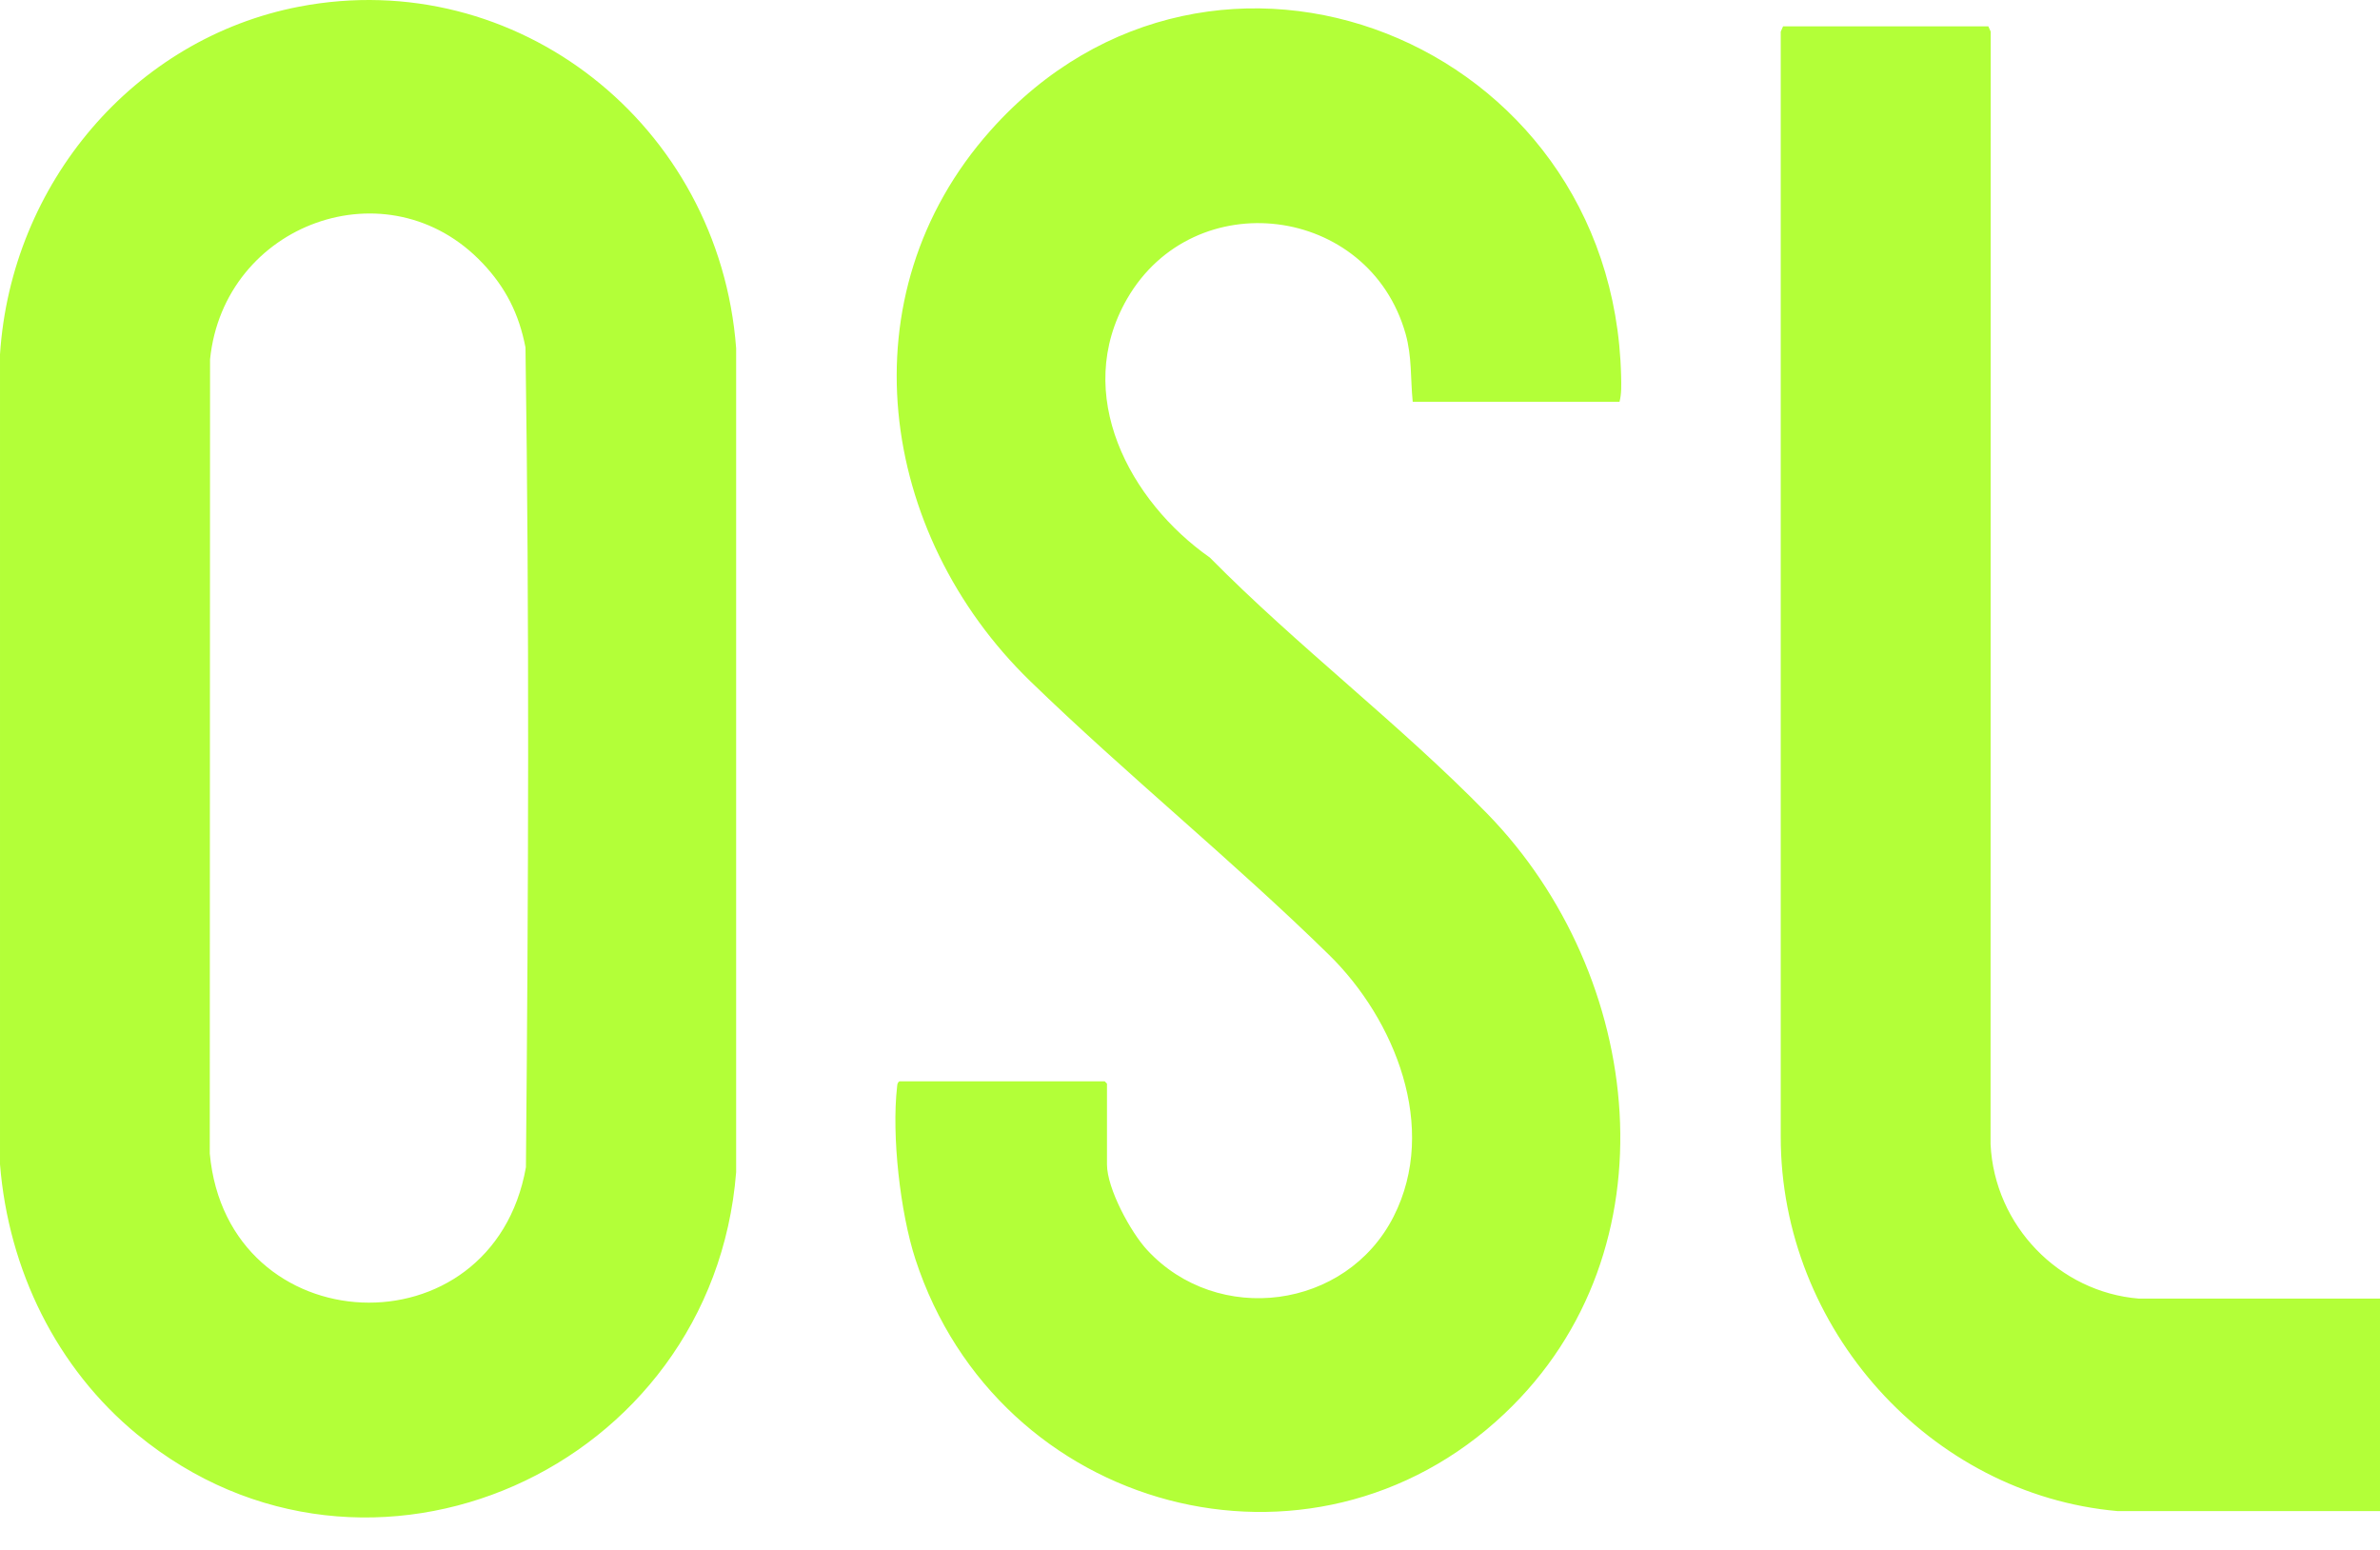 <svg xmlns:xlink="http://www.w3.org/1999/xlink" width="1000" height="651.16" viewBox="0 0 43 28" fill="none" xmlns="http://www.w3.org/2000/svg" class="flex-shrink-0 w-43 h-27 cursor-pointer hover:opacity-[0.8]"><path d="M5.406 0.12C9.332 -0.633 12.996 2.247 13.3 6.291V21.176C12.876 26.545 6.64 29.334 2.482 25.916H2.481C1.02 24.715 0.153 22.941 0 21.034V6.402C0.201 3.315 2.418 0.694 5.406 0.12ZM17.898 2.355C21.917 -2.155 29.149 0.719 29.289 6.795C29.292 6.949 29.299 7.11 29.26 7.259H25.524C25.481 6.835 25.513 6.451 25.395 6.03C24.733 3.695 21.573 3.303 20.363 5.399C19.369 7.123 20.41 9.058 21.859 10.073C23.442 11.678 25.305 13.093 26.871 14.7C29.71 17.613 30.302 22.586 27.186 25.535C23.695 28.841 18.032 27.329 16.538 22.746C16.264 21.904 16.107 20.51 16.208 19.632C16.213 19.591 16.211 19.56 16.251 19.535H19.96L20 19.577V21.035C20 21.473 20.43 22.263 20.725 22.581C21.998 23.96 24.324 23.663 25.18 21.975C25.994 20.369 25.2 18.414 24.013 17.251C22.274 15.547 20.361 14.001 18.612 12.304C15.873 9.645 15.242 5.336 17.898 2.355ZM35.967 0.572L35.964 20.671C36.035 22.145 37.206 23.344 38.643 23.46H42.999V23.458H43V27.299H38.26C34.871 27.001 32.169 24.005 32.173 20.531V0.572L32.215 0.476H35.924L35.967 0.572ZM8.719 4.755C7.018 2.952 4.045 4.034 3.795 6.492L3.79 20.84C4.107 24.284 8.898 24.488 9.502 21.087C9.547 16.156 9.566 11.207 9.494 6.276C9.375 5.665 9.136 5.197 8.719 4.754V4.755Z" fill="#B3FF38"></path></svg>
